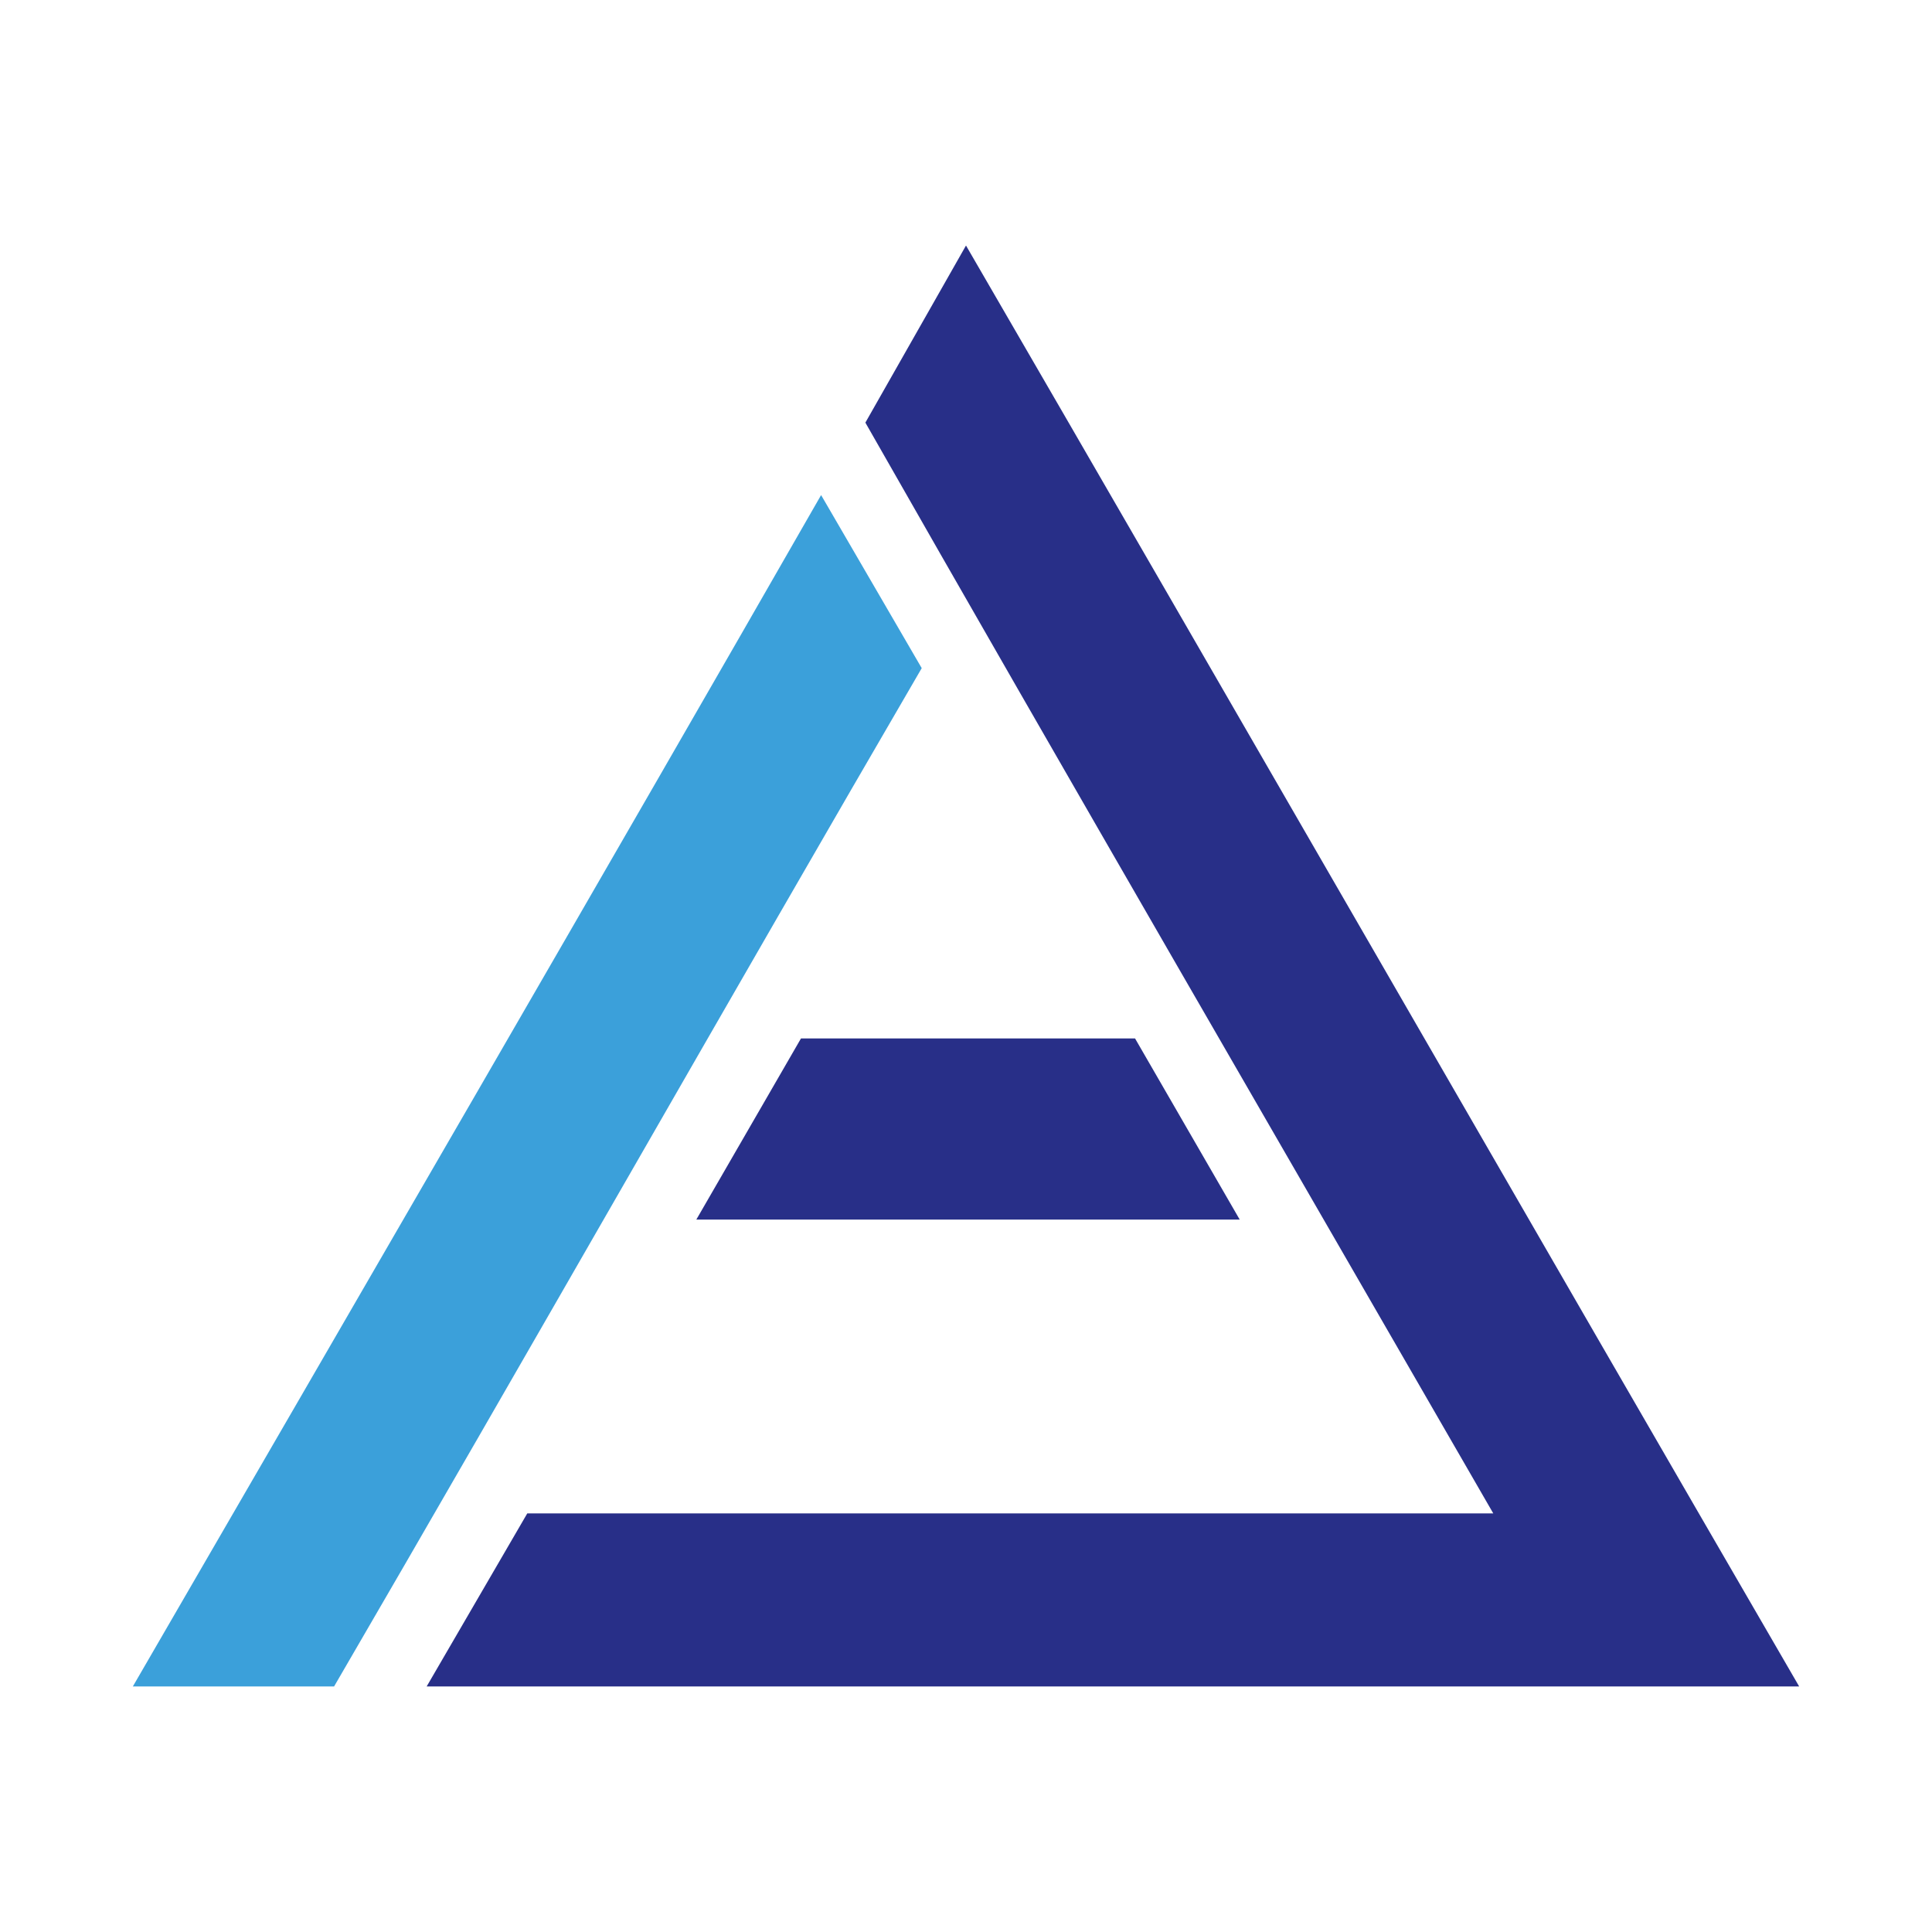 <?xml version="1.0" encoding="UTF-8"?>
<svg xmlns="http://www.w3.org/2000/svg" version="1.1" viewBox="0 0 48 48">
  <defs>
    <style>
      .cls-1 {
        fill: #3ba0da;
      }

      .cls-1, .cls-2 {
        stroke-width: 0px;
      }

      .cls-2 {
        fill: #282f88;
      }
    </style>
  </defs>
  <path class="cls-2" d="M44.7,41.9H10.6l2.5-4.3h24c-4.9-8.5-10.7-18.5-15.6-27.1l2.5-4.4c6.5,11.2,14.2,24.6,20.7,35.8Z"/>
  <polygon class="cls-2" points="30.8 30.3 17.3 30.3 19.9 25.8 28.2 25.8 30.8 30.3"/>
  <path class="cls-1" d="M22.9,16.6c-4.6,7.9-10,17.4-14.6,25.3H3.3c5.1-8.8,12-20.7,17.1-29.6l2.5,4.3Z"/>
</svg>